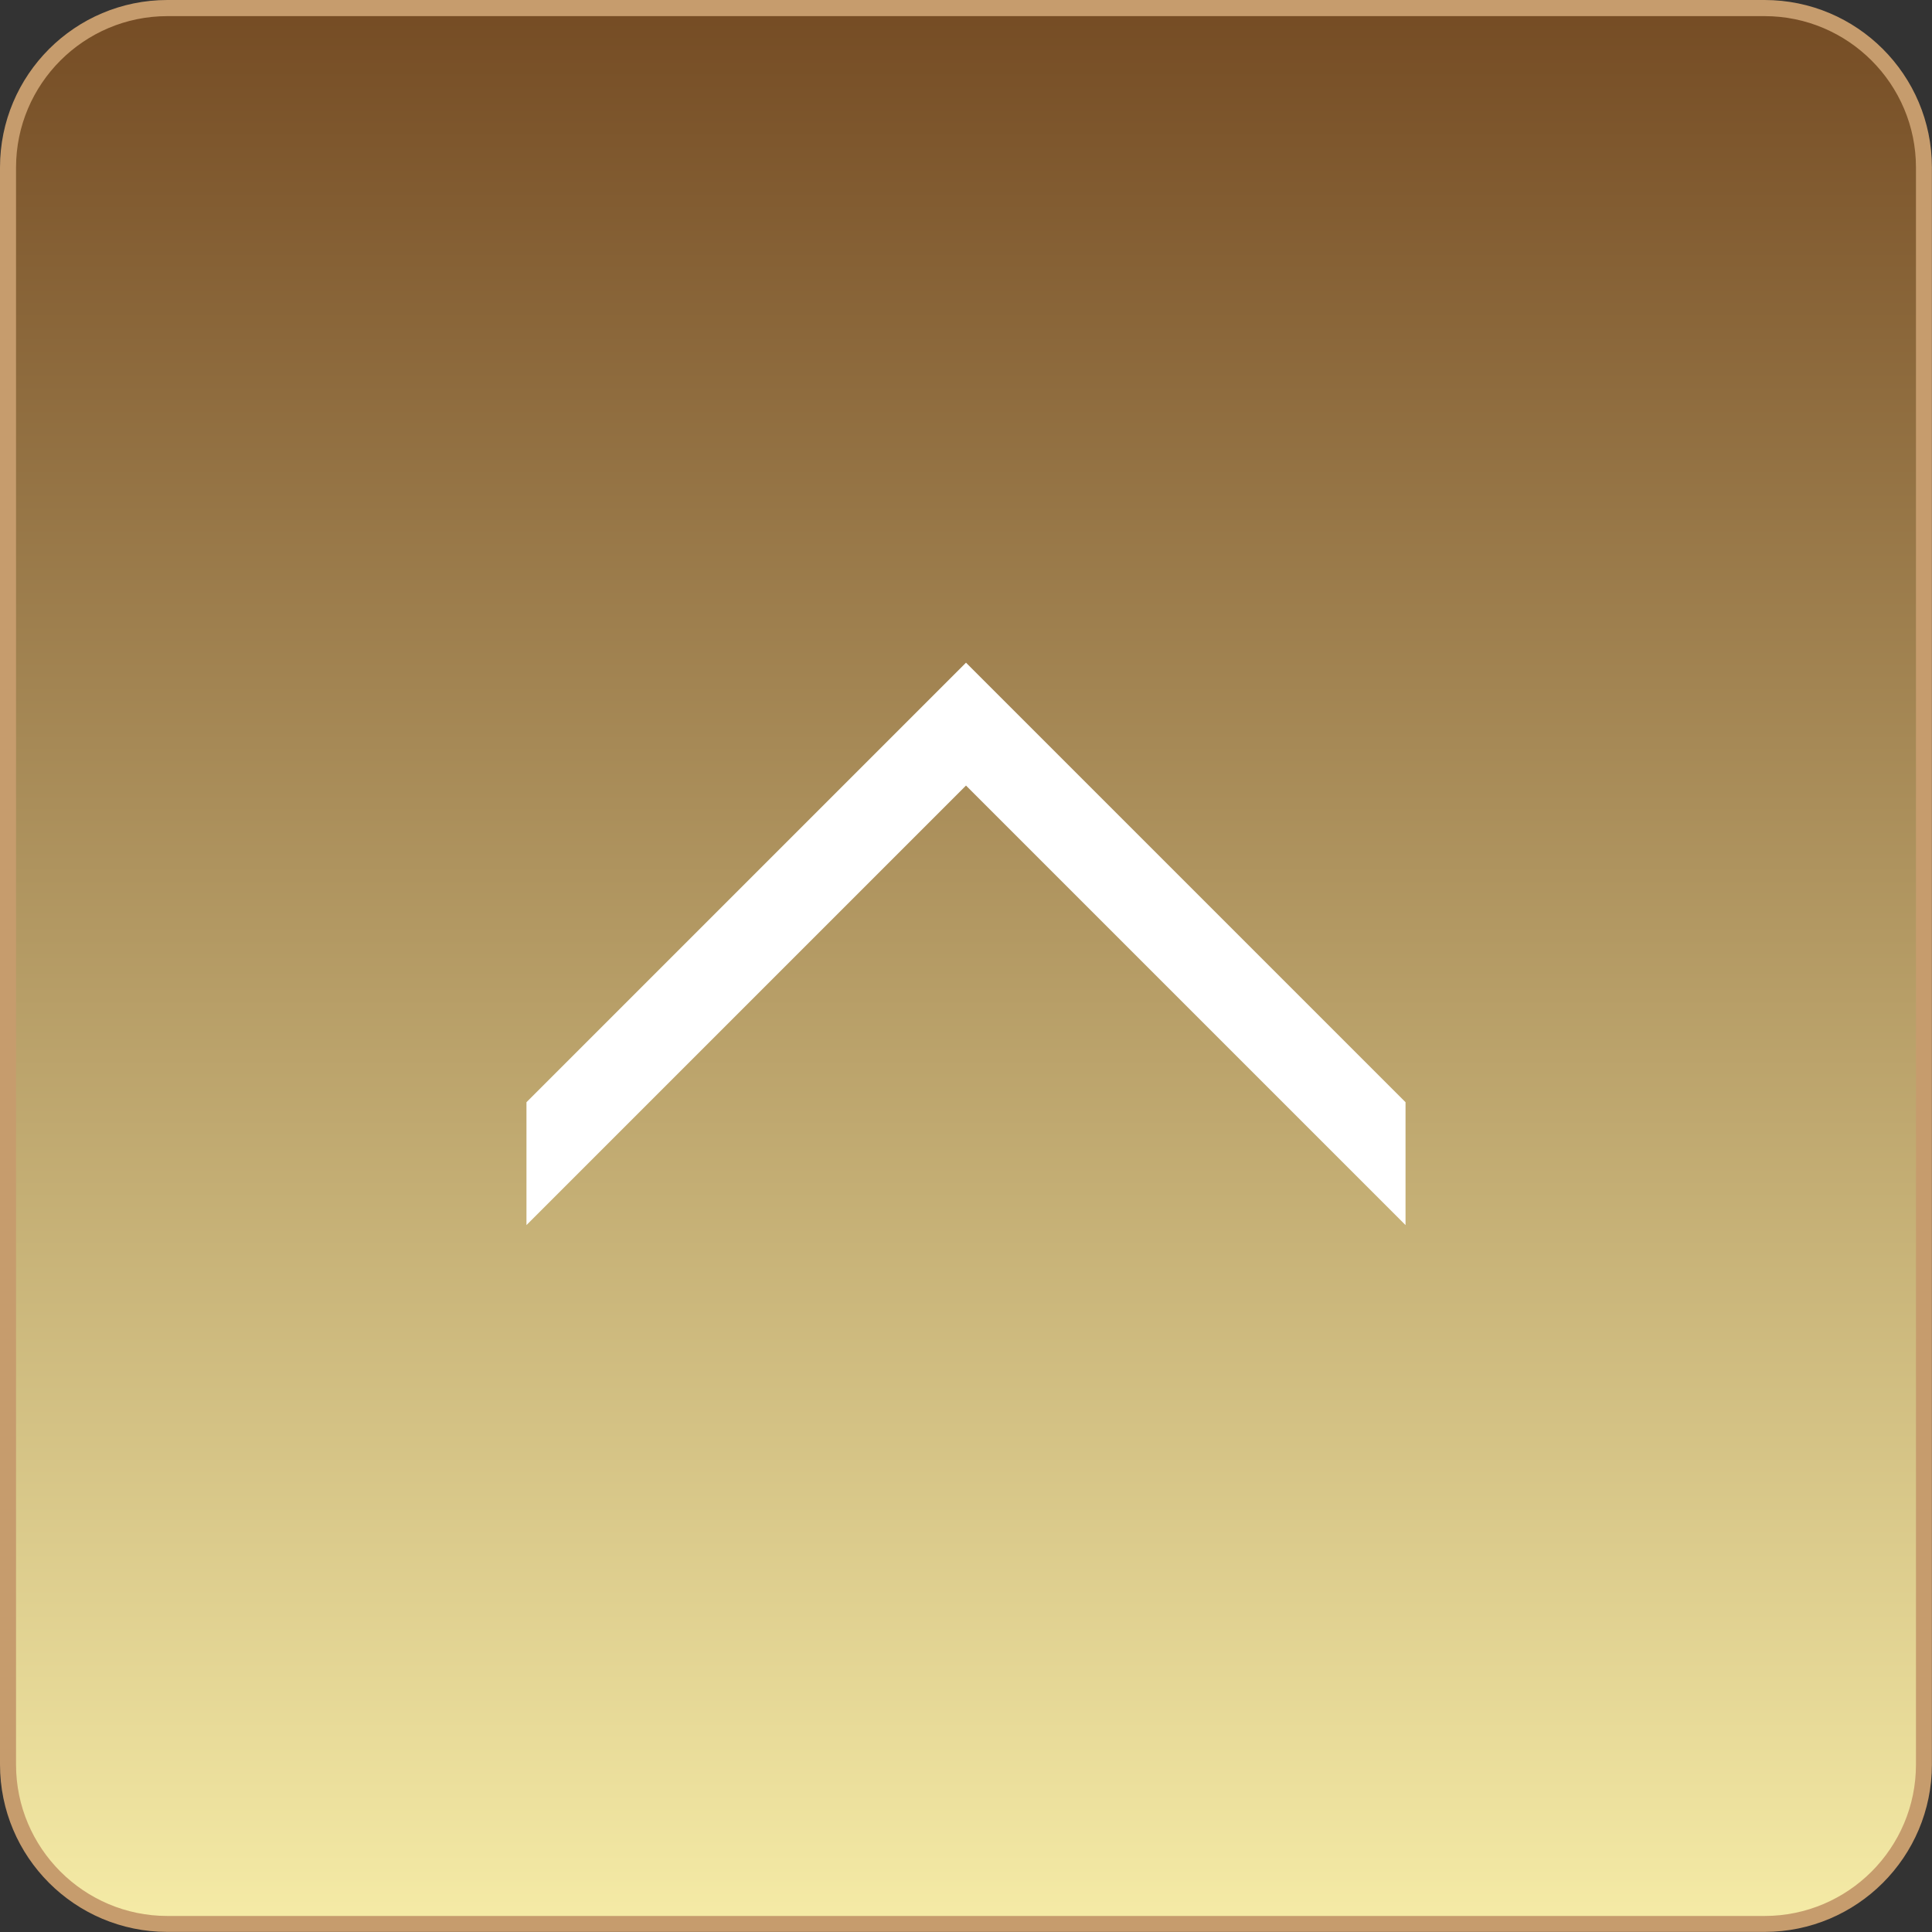 <?xml version="1.0" encoding="UTF-8"?>
<svg id="_レイヤー_1" data-name="レイヤー_1" xmlns="http://www.w3.org/2000/svg" version="1.1" xmlns:xlink="http://www.w3.org/1999/xlink" viewBox="0 0 200 200">
  <rect x="0" y="0" width="200" height="200" fill="#333333" stroke="none"/>
  <!-- Generator: Adobe Illustrator 29.3.0, SVG Export Plug-In . SVG Version: 2.1.0 Build 146)  -->
  <defs>
    <style>
      .st0 {
        fill: #fff;
      }

      .st1 {
        fill: #c69c6d;
      }

      .st2 {
        fill: url(#_名称未設定グラデーション_15);
      }
    </style>
    <linearGradient id="_名称未設定グラデーション_15" data-name="名称未設定グラデーション 15" x1="100" y1="199.17" x2="100" y2=".83" gradientUnits="userSpaceOnUse">
      <stop offset="0" stop-color="#f5eba6"/>
      <stop offset="1" stop-color="#754c24"/>
    </linearGradient>
  </defs>
  <g>
    <rect class="st2" x=".83" y=".83" width="198.33" height="198.33" rx="16.5" ry="16.5"/>
    <path class="st1" d="M182.67,1.67c8.64,0,15.67,7.03,15.67,15.67v165.33c0,8.64-7.03,15.67-15.67,15.67H17.33c-8.64,0-15.67-7.03-15.67-15.67V17.33C1.67,8.69,8.69,1.67,17.33,1.67h165.33M182.67,0H17.33C7.76,0,0,7.76,0,17.33v165.33c0,9.57,7.76,17.33,17.33,17.33h165.33c9.57,0,17.33-7.76,17.33-17.33V17.33c0-9.57-7.76-17.33-17.33-17.33h0Z"/>
  </g>
  <polygon class="st0" points="145.5 114.1 106.36 74.96 100 68.6 93.64 74.96 54.5 114.1 54.5 126.82 100 81.32 145.5 126.82 145.5 114.1"/>
</svg>